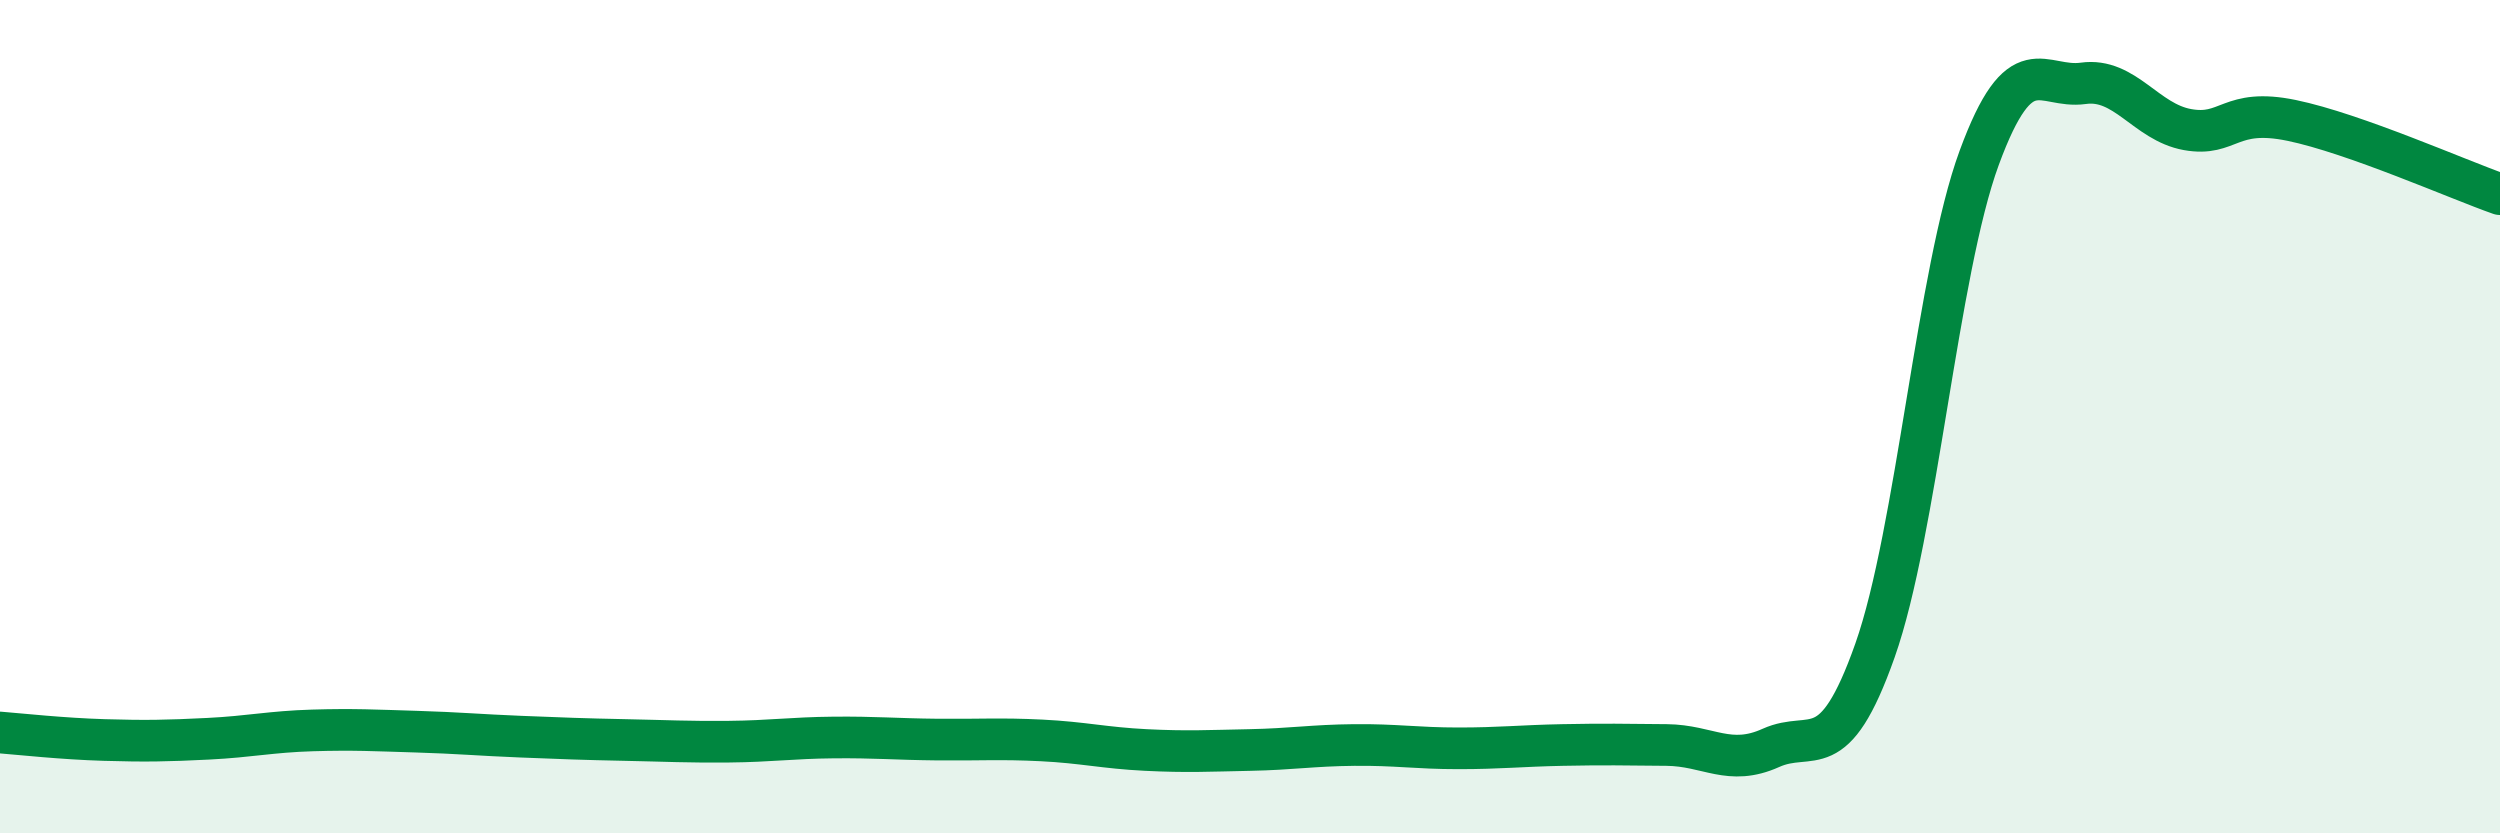 
    <svg width="60" height="20" viewBox="0 0 60 20" xmlns="http://www.w3.org/2000/svg">
      <path
        d="M 0,17.58 C 0.5,17.62 1.5,17.73 2.5,17.76 C 3.5,17.79 4,17.78 5,17.73 C 6,17.68 6.5,17.56 7.5,17.53 C 8.5,17.5 9,17.53 10,17.56 C 11,17.59 11.5,17.64 12.5,17.68 C 13.5,17.72 14,17.74 15,17.76 C 16,17.78 16.5,17.81 17.5,17.8 C 18.5,17.79 19,17.71 20,17.7 C 21,17.69 21.5,17.74 22.5,17.75 C 23.5,17.76 24,17.72 25,17.77 C 26,17.82 26.5,17.95 27.5,18 C 28.5,18.05 29,18.02 30,18 C 31,17.98 31.5,17.89 32.5,17.88 C 33.5,17.87 34,17.96 35,17.96 C 36,17.96 36.5,17.9 37.5,17.88 C 38.5,17.86 39,17.87 40,17.88 C 41,17.89 41.5,18.4 42.5,17.95 C 43.5,17.5 44,18.44 45,15.61 C 46,12.78 46.5,6.51 47.5,3.79 C 48.5,1.07 49,2.14 50,2 C 51,1.86 51.5,2.93 52.5,3.11 C 53.5,3.29 53.5,2.58 55,2.89 C 56.5,3.2 59,4.31 60,4.66L60 20L0 20Z"
        fill="#008740"
        opacity="0.1"
        stroke-linecap="round"
        stroke-linejoin="round"
      />
      <path
        d="M 0,17.58 C 0.5,17.62 1.5,17.73 2.5,17.76 C 3.5,17.79 4,17.78 5,17.73 C 6,17.68 6.5,17.56 7.5,17.53 C 8.5,17.5 9,17.53 10,17.56 C 11,17.59 11.5,17.64 12.5,17.68 C 13.5,17.72 14,17.74 15,17.76 C 16,17.78 16.5,17.81 17.5,17.8 C 18.5,17.79 19,17.71 20,17.7 C 21,17.69 21.5,17.74 22.5,17.75 C 23.5,17.76 24,17.72 25,17.77 C 26,17.82 26.5,17.95 27.5,18 C 28.5,18.05 29,18.02 30,18 C 31,17.98 31.5,17.89 32.5,17.88 C 33.5,17.87 34,17.96 35,17.96 C 36,17.96 36.5,17.9 37.5,17.88 C 38.5,17.86 39,17.87 40,17.88 C 41,17.89 41.5,18.4 42.5,17.95 C 43.5,17.5 44,18.44 45,15.61 C 46,12.78 46.5,6.51 47.5,3.79 C 48.5,1.07 49,2.14 50,2 C 51,1.86 51.5,2.93 52.5,3.11 C 53.5,3.29 53.5,2.58 55,2.89 C 56.5,3.2 59,4.31 60,4.66"
        stroke="#008740"
        stroke-width="1"
        fill="none"
        stroke-linecap="round"
        stroke-linejoin="round"
      />
    </svg>
  
